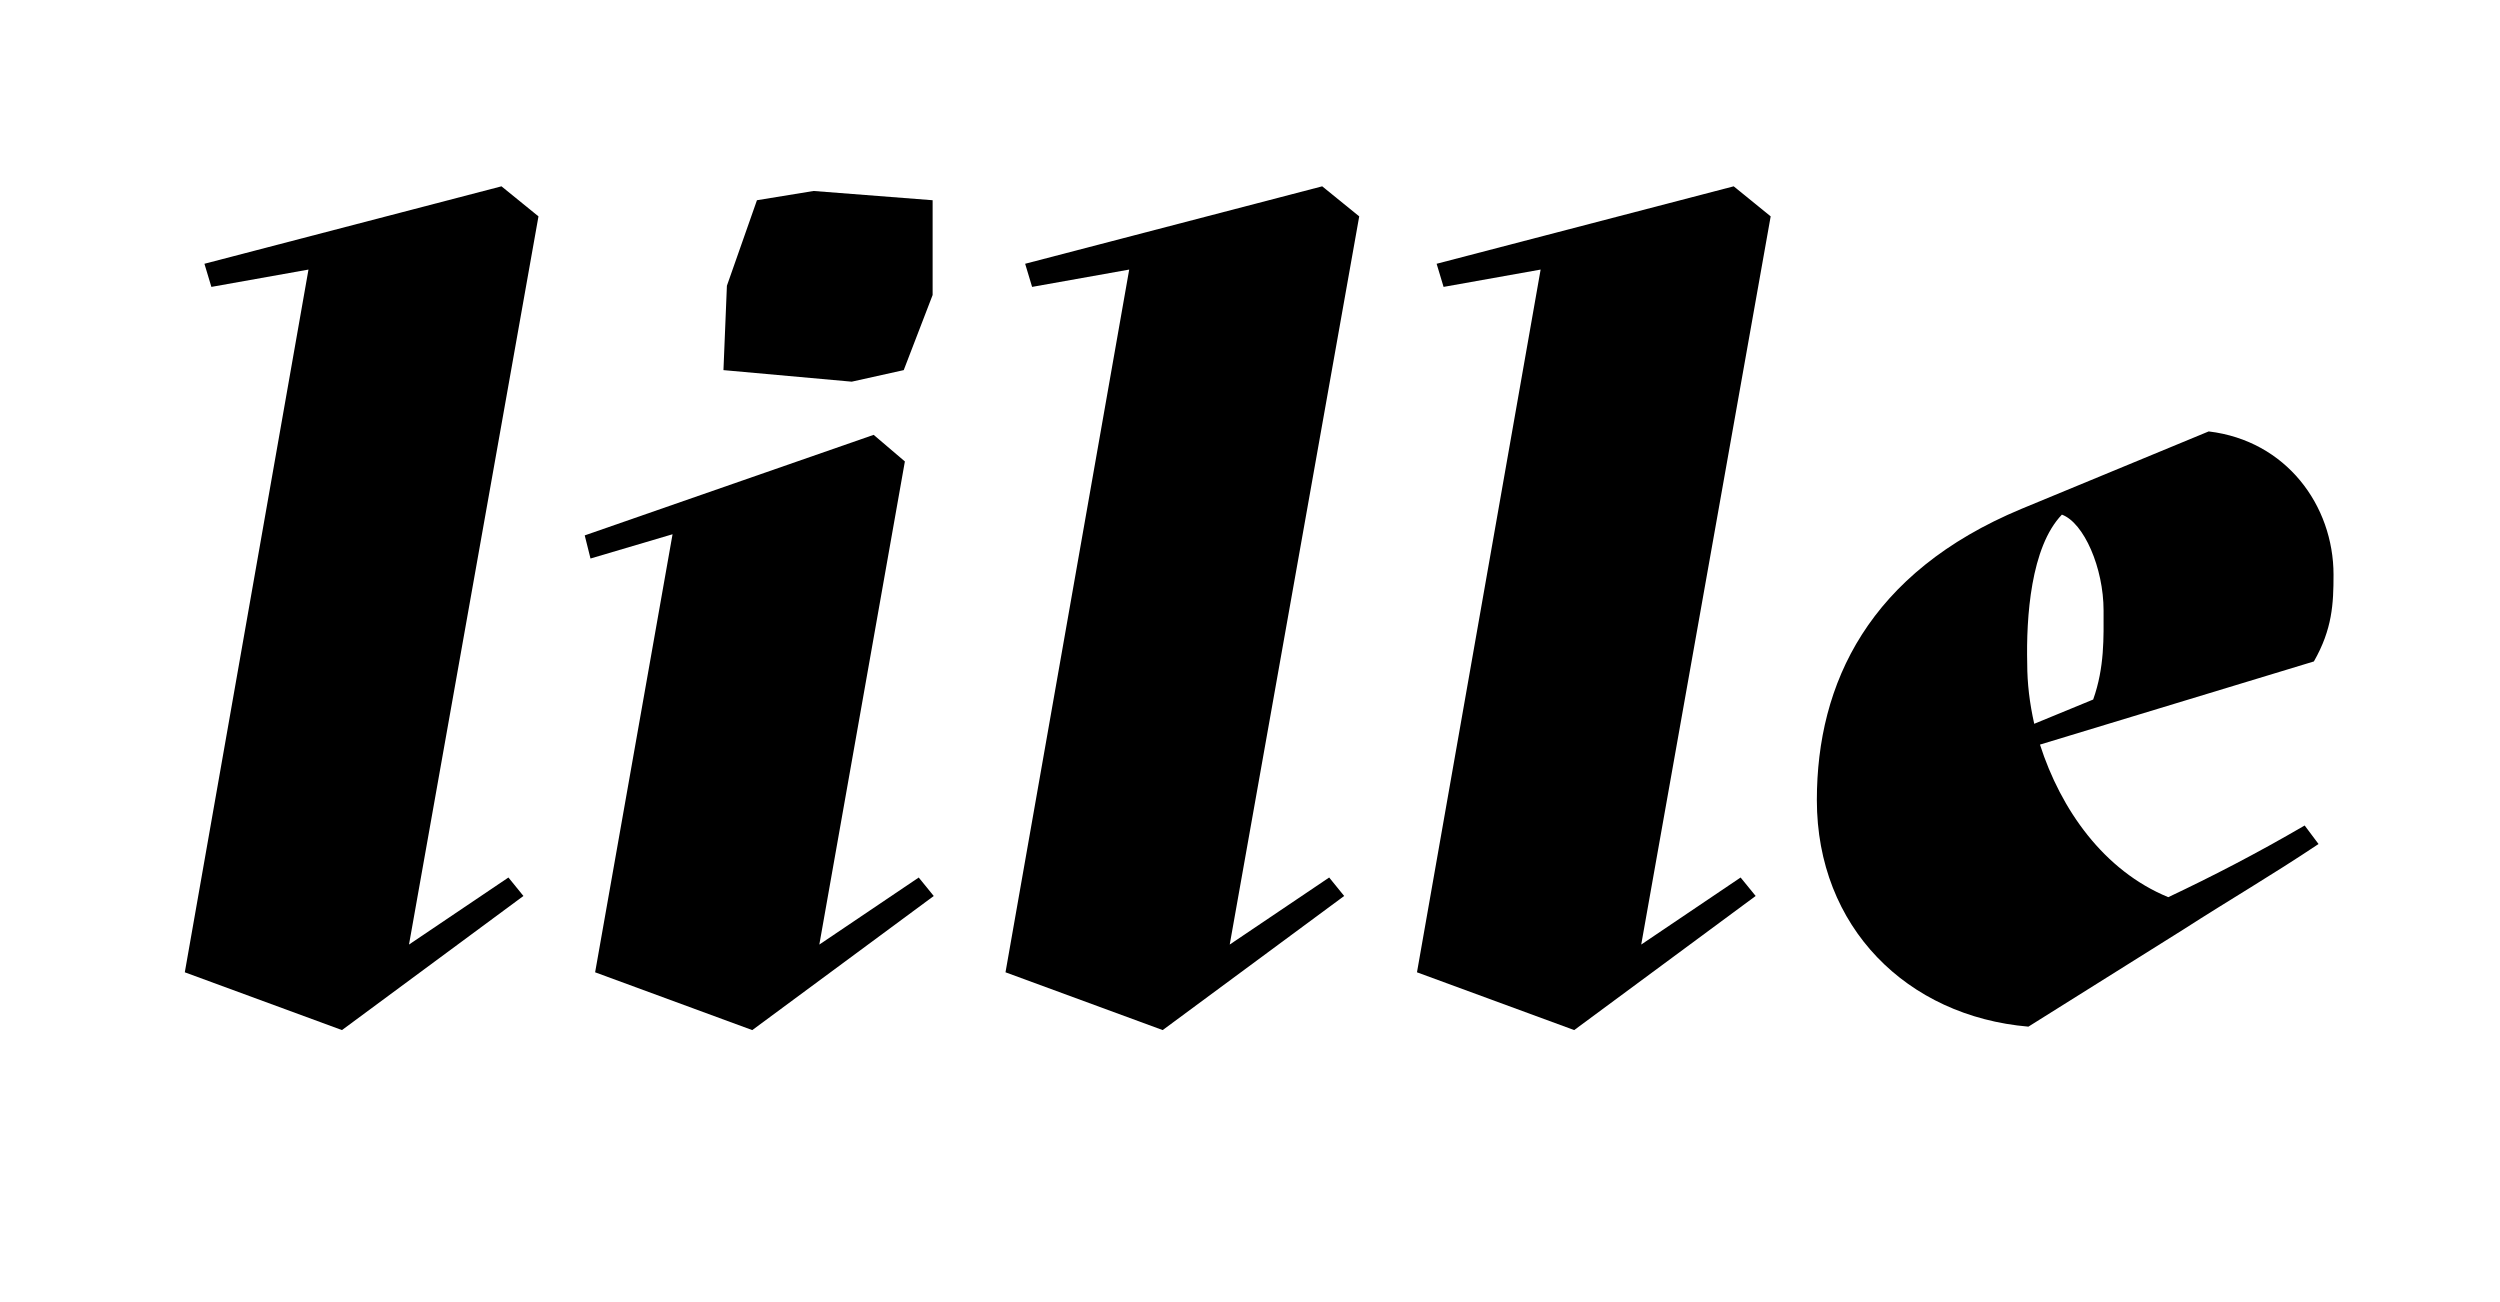 <svg xmlns="http://www.w3.org/2000/svg" xmlns:xlink="http://www.w3.org/1999/xlink" id="Ebene_1" x="0px" y="0px" viewBox="0 0 1000 520.74" style="enable-background:new 0 0 1000 520.74;" xml:space="preserve"> <g> <path d="M73.92,388.92l49.47-281.09l-38.84,6.93l-2.78-9.25l118.82-30.98l14.8,12.02l-51.79,291.27l39.77-26.82l6,7.39 l-72.58,53.64L73.92,388.92z"></path> <path d="M238.05,388.92l30.97-175.22l-32.82,9.71l-2.31-9.25l115.57-40.22l12.49,10.64l-34.22,193.25l39.76-26.82l6.01,7.39 l-72.59,53.64L238.05,388.92z M302.78,80.09l22.65-3.7l47.62,3.7V118l-11.56,30.05l-20.8,4.62l-51.31-4.62l1.38-33.75L302.78,80.09 z"></path> <path d="M402.2,388.92l49.48-281.09l-38.84,6.93l-2.78-9.25l118.82-30.98l14.81,12.02l-51.8,291.27l39.78-26.82l6,7.39 l-72.59,53.64L402.2,388.92z"></path> <path d="M566.79,388.92l49.46-281.09l-38.82,6.93l-2.78-9.25l118.83-30.98l14.79,12.02l-51.78,291.27l39.75-26.82l6.02,7.39 l-72.58,53.64L566.79,388.92z"></path> <path d="M815.99,297.84c8.32,25.89,25.44,50.4,51.32,61.03c17.57-8.32,34.68-17.11,54.56-28.67l5.54,7.41 c-19.42,12.95-34.68,21.73-54.09,34.21l-61.96,38.84c-48.55-4.16-84.62-39.76-84.62-90.62c0-46.71,20.8-91.07,81.85-116.5 l74.89-30.97c30.98,3.7,49.93,29.59,49.93,57.33c0,11.56-0.46,21.73-7.86,34.68L815.99,297.84z M813.69,289.52l23.58-9.71 c4.61-12.93,4.16-24.95,4.16-35.58c0-17.11-7.87-35.14-16.67-38.38c-12.47,12.95-14.32,41.15-13.87,59.65 C810.89,273.33,811.83,281.2,813.69,289.52z"></path> </g> </svg>